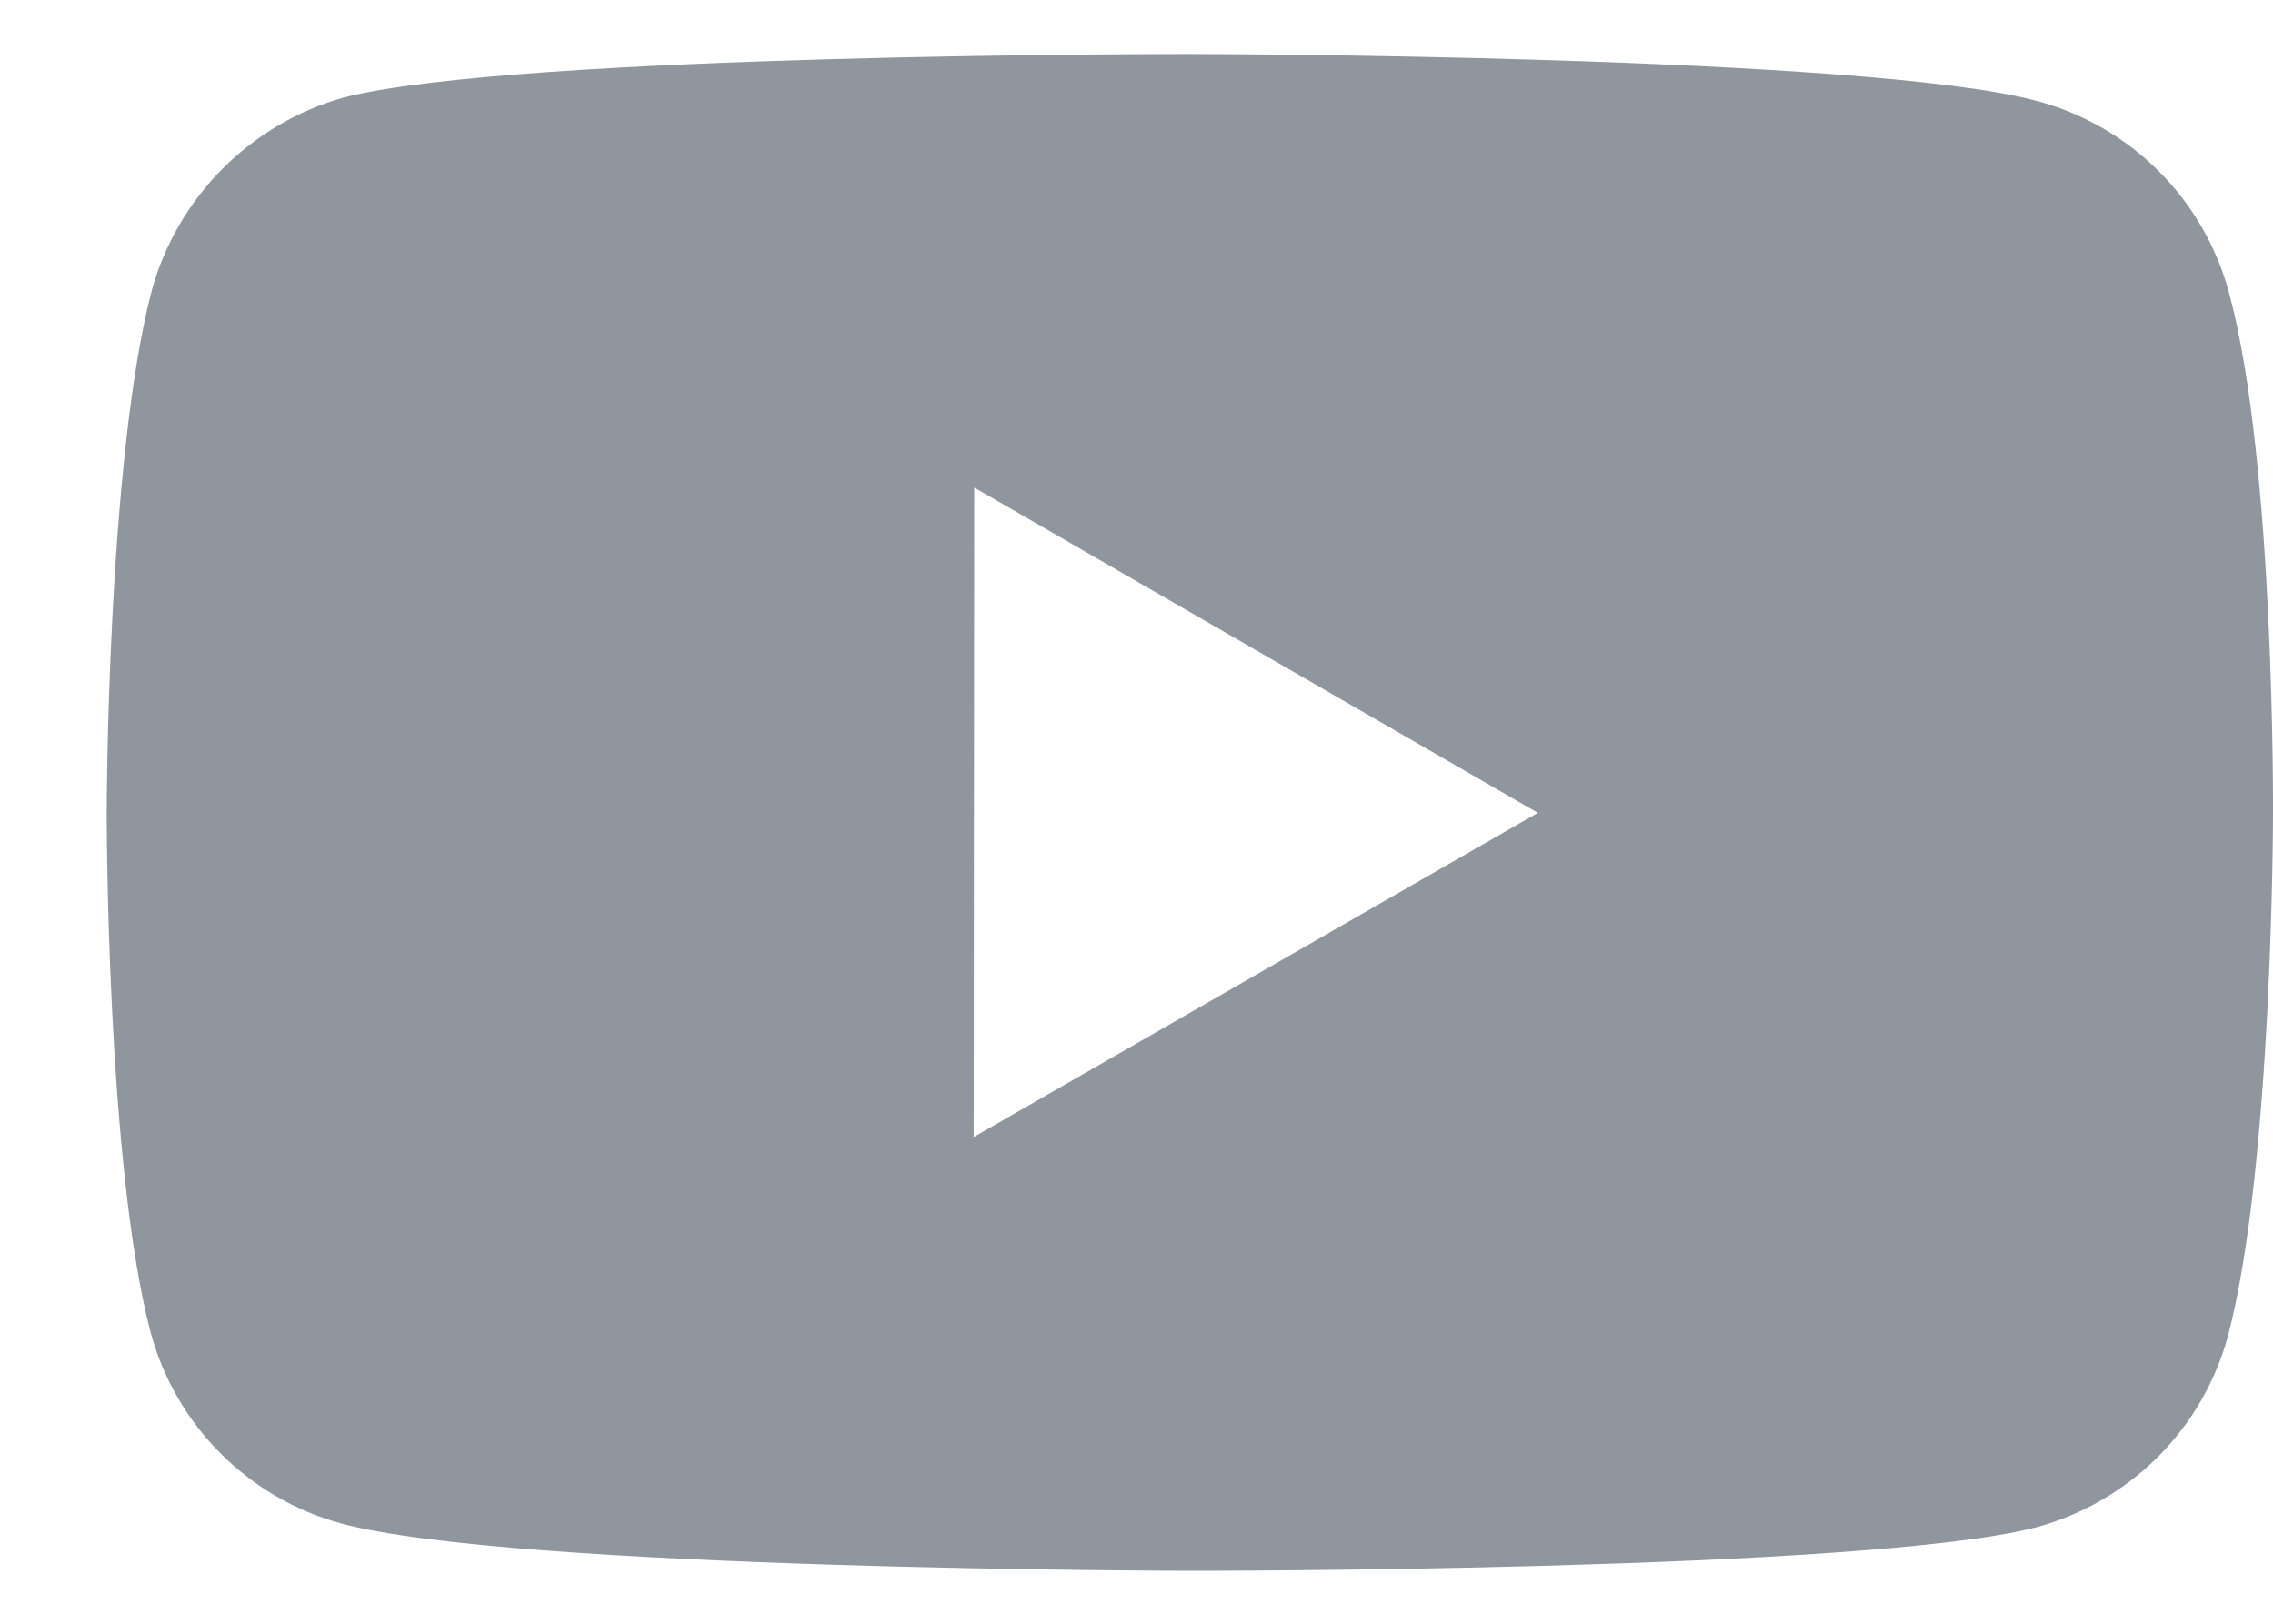 <svg width="21" height="15" viewBox="0 0 21 15" fill="none" xmlns="http://www.w3.org/2000/svg">
<path d="M20.593 2.702C20.479 2.279 20.256 1.894 19.947 1.584C19.638 1.274 19.253 1.051 18.831 0.936C17.265 0.506 11 0.499 11 0.499C11 0.499 4.736 0.492 3.169 0.903C2.747 1.023 2.363 1.25 2.054 1.561C1.744 1.873 1.52 2.258 1.403 2.681C0.99 4.247 0.986 7.495 0.986 7.495C0.986 7.495 0.982 10.759 1.392 12.309C1.622 13.166 2.297 13.843 3.155 14.074C4.737 14.504 10.985 14.511 10.985 14.511C10.985 14.511 17.25 14.518 18.816 14.108C19.238 13.993 19.624 13.77 19.934 13.461C20.244 13.152 20.467 12.767 20.583 12.345C20.997 10.78 21 7.533 21 7.533C21 7.533 21.02 4.268 20.593 2.702ZM8.996 10.504L9.001 4.504L14.208 7.509L8.996 10.504Z" fill="#8F969E"/>
</svg>

